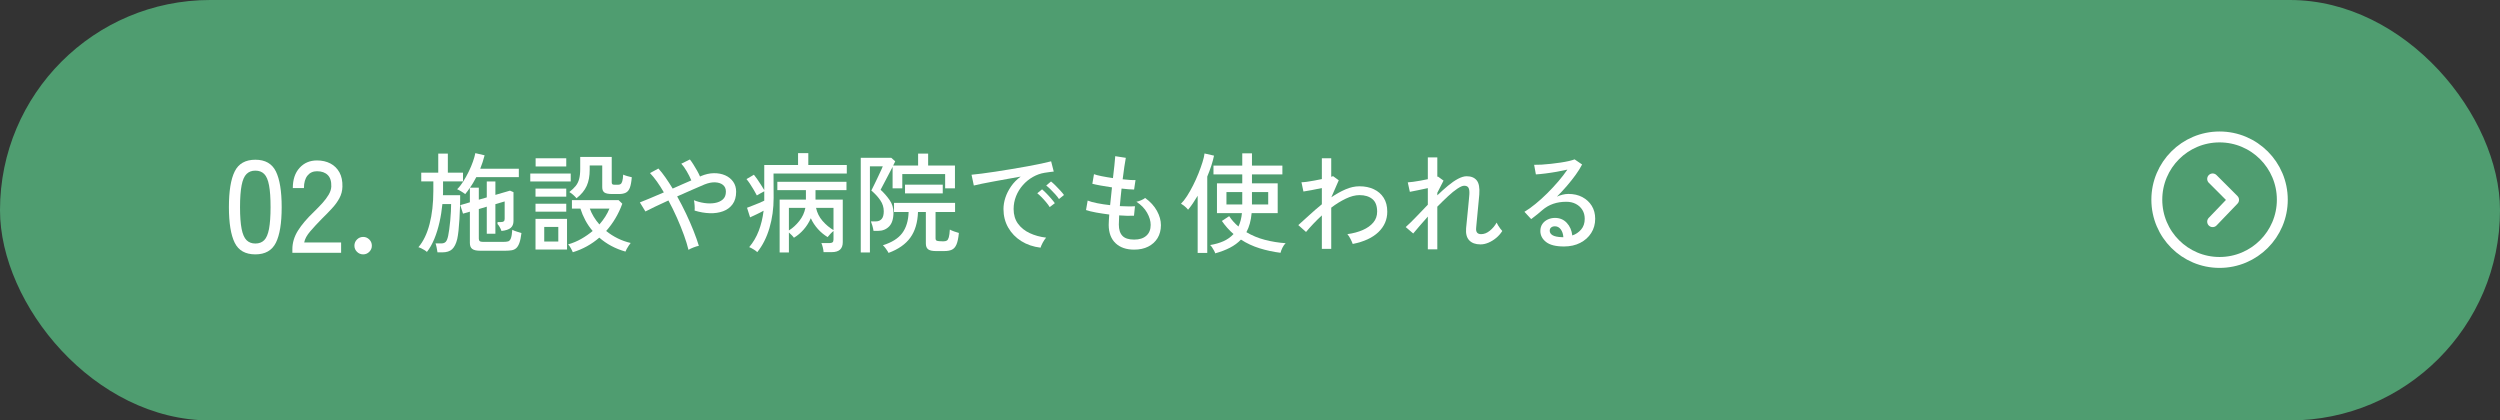 <?xml version="1.0" encoding="UTF-8"?>
<svg id="_レイヤー_2" data-name="レイヤー 2" xmlns="http://www.w3.org/2000/svg" viewBox="0 0 458.58 77.12">
  <rect x="0" y="0" width="458.58" height="77.12" fill="#333333" stroke="none"/>
  <defs>
    <style>
      .cls-1 {
        fill: none;
        stroke: #fff;
        stroke-linecap: round;
        stroke-linejoin: round;
        stroke-width: 2px;
      }

      .cls-2 {
        fill: #4f9d70;
      }

      .cls-2, .cls-3 {
        stroke-width: 0px;
      }

      .cls-3 {
        fill: #fff;
      }
    </style>
  </defs>
  <g id="_ネギトレとは" data-name="ネギトレとは">
    <g>
      <g>
        <rect class="cls-2" x="0" y="0" width="458.58" height="77.12" rx="38.56" ry="38.56"/>
        <g id="icon_data" data-name="icon data">
          <polyline class="cls-1" points="405.87 32.82 409.71 36.66 405.87 40.66"/>
          <circle class="cls-1" cx="407.14" cy="36.63" r="11.51"/>
        </g>
      </g>
      <g>
        <path class="cls-3" d="M46.84,46.66c-1.82,0-3.09-.71-3.79-2.14-.7-1.42-1.06-3.6-1.06-6.53s.35-5.11,1.06-6.54c.7-1.43,1.97-2.15,3.79-2.15s3.06.72,3.77,2.15c.7,1.43,1.06,3.61,1.06,6.54s-.35,5.1-1.06,6.53c-.71,1.42-1.96,2.14-3.77,2.14ZM46.84,44.67c.67,0,1.21-.2,1.62-.61s.7-1.1.89-2.08c.18-.98.28-2.3.28-3.98s-.09-3.03-.28-4.01c-.18-.98-.48-1.67-.89-2.08-.41-.41-.95-.61-1.62-.61s-1.19.2-1.61.61c-.42.41-.72,1.1-.91,2.08-.19.98-.29,2.31-.29,4.01s.1,3.01.29,3.98c.19.98.5,1.67.91,2.08.42.41.95.61,1.61.61Z"/>
        <path class="cls-3" d="M53.63,46.39v-.67c0-1.18.34-2.32,1.02-3.41.68-1.09,1.67-2.25,2.96-3.48.54-.53,1.05-1.05,1.52-1.57.47-.52.86-1.04,1.16-1.55.3-.51.46-1.01.48-1.49.03-.94-.18-1.65-.65-2.11-.46-.46-1.12-.7-1.97-.7-.74,0-1.32.27-1.75.8-.43.54-.65,1.3-.65,2.29h-2.04c0-1.57.41-2.8,1.24-3.71s1.89-1.36,3.2-1.36c.93,0,1.75.19,2.46.56s1.26.92,1.66,1.64c.39.72.57,1.59.54,2.62-.02.75-.2,1.45-.55,2.1-.35.65-.81,1.28-1.37,1.88-.56.61-1.18,1.25-1.87,1.92-.77.78-1.47,1.54-2.1,2.27-.63.73-1,1.41-1.12,2.05h6.77v1.9h-8.95Z"/>
        <path class="cls-3" d="M66.62,46.66c-.45,0-.83-.16-1.14-.47s-.47-.68-.47-1.12.16-.83.47-1.14.69-.47,1.14-.47.8.16,1.12.47c.31.31.47.69.47,1.14s-.16.8-.47,1.12c-.31.31-.68.47-1.12.47Z"/>
        <path class="cls-3" d="M80.25,46.29c-.03-.23-.08-.51-.15-.86s-.14-.61-.21-.78h1.06c.35,0,.61-.09.8-.28s.34-.56.46-1.12c.07-.31.13-.71.2-1.2.07-.49.13-1.02.18-1.59.05-.57.09-1.12.12-1.65s.04-.99.04-1.38h-1.6c-.11,1.12-.28,2.23-.53,3.33-.25,1.1-.56,2.12-.95,3.06-.39.94-.84,1.74-1.36,2.39-.11-.11-.26-.22-.46-.34-.2-.12-.4-.23-.6-.33s-.37-.16-.5-.19c.91-1.07,1.59-2.49,2.05-4.26.46-1.77.69-3.81.69-6.1v-1.72h-2.22v-1.6h3.12v-3.5h1.76v3.5h2.78v1.6h-3.66v2.12c0,.13,0,.27-.02.42h3.16c0,.64,0,1.34-.03,2.1-.02.76-.05,1.52-.1,2.28-.05.76-.1,1.46-.17,2.1-.07.64-.15,1.16-.24,1.56-.21.87-.53,1.49-.94,1.87-.41.38-1.01.57-1.8.57h-.88ZM88.03,45.99c-.65,0-1.12-.11-1.41-.33-.29-.22-.43-.59-.43-1.11v-5.72l-1.26.36-.5-1.56,1.76-.52v-2.66c-.28.43-.57.81-.86,1.16-.17-.15-.42-.31-.73-.5-.31-.19-.56-.32-.75-.4.39-.37.76-.84,1.12-1.41.36-.57.69-1.17,1-1.8.31-.63.57-1.25.78-1.85.21-.6.36-1.12.44-1.56l1.7.4c-.11.41-.23.83-.36,1.24-.13.41-.28.82-.44,1.22h7.08v1.54h-7.8c-.17.33-.36.66-.55.99-.19.33-.4.64-.61.95h1.62v2.2l1.46-.42v-2.92h1.58v2.46l2.68-.78.64.28v5.28c0,.56-.17.98-.51,1.27-.34.29-.9.48-1.69.57-.09-.27-.21-.52-.36-.77-.15-.25-.27-.42-.38-.51-.01-.04,0-.11.02-.2v-.16h.64c.24,0,.41-.05.51-.14.1-.09.15-.25.15-.46v-3.18l-1.7.5v5.42h-1.58v-4.96l-1.46.44v5.42c0,.2.05.35.16.45.11.1.31.15.6.15h3.72c.37,0,.67-.03.89-.09.22-.06.39-.25.51-.56.12-.31.21-.84.26-1.57.19.11.46.22.81.33.35.11.64.2.87.27-.09.77-.22,1.38-.38,1.82-.16.44-.36.76-.59.96s-.51.33-.83.38c-.32.05-.69.08-1.1.08h-4.72Z"/>
        <path class="cls-3" d="M97.27,33.29v-1.46h7.42v1.46h-7.42ZM98.23,36.07v-1.48h5.64v1.48h-5.64ZM98.23,38.83v-1.46h5.64v1.46h-5.64ZM98.23,45.77v-5.62h5.78v5.62h-5.78ZM98.25,30.53v-1.5h5.62v1.5h-5.62ZM99.83,44.31h2.58v-2.68h-2.58v2.68ZM105.07,46.27c-.07-.19-.19-.44-.37-.76-.18-.32-.34-.55-.49-.68.87-.25,1.68-.59,2.43-1.02.75-.43,1.44-.91,2.07-1.44-.52-.61-.97-1.27-1.34-1.96s-.67-1.41-.9-2.14h-1.56v-1.56h8.56l.68.66c-.69,1.89-1.68,3.56-2.96,5,.64.52,1.34.97,2.11,1.35.77.38,1.56.66,2.39.85-.09.11-.21.26-.35.47-.14.21-.27.41-.38.62-.11.21-.19.37-.23.49-.95-.27-1.82-.62-2.62-1.05-.8-.43-1.53-.94-2.18-1.51-.69.6-1.45,1.13-2.26,1.58s-1.68.82-2.6,1.1ZM105.75,36.37c-.16-.2-.36-.41-.61-.63-.25-.22-.48-.39-.71-.51.49-.39.88-.76,1.17-1.12.29-.36.5-.78.63-1.26.13-.48.2-1.09.2-1.84v-2.22h5.78v4.66c0,.16.04.27.11.34.07.07.22.1.45.1h.58c.2,0,.36-.04.49-.13.13-.09.23-.26.31-.53s.13-.67.16-1.2c.19.09.44.18.75.27.31.09.59.16.83.21-.07.85-.19,1.5-.36,1.94-.17.44-.42.74-.75.9-.33.16-.74.24-1.25.24h-1.22c-.69,0-1.17-.09-1.44-.28s-.4-.51-.4-.98v-3.98h-2.3v.78c0,1.16-.18,2.15-.55,2.97-.37.82-.99,1.58-1.87,2.27ZM109.95,41.17c.83-.95,1.44-1.91,1.84-2.9h-3.6c.19.52.43,1.02.73,1.51s.64.95,1.03,1.39Z"/>
        <path class="cls-3" d="M126.29,45.83c-.19-.79-.46-1.69-.83-2.7-.37-1.01-.79-2.07-1.28-3.17-.49-1.1-1.01-2.16-1.57-3.19-.91.41-1.74.8-2.49,1.16-.75.36-1.33.65-1.73.86l-1.02-1.66c.48-.19,1.11-.44,1.89-.77.78-.33,1.62-.68,2.51-1.07-.41-.72-.84-1.38-1.27-1.99-.43-.61-.86-1.12-1.27-1.55l1.54-.84c.43.47.86,1.02,1.3,1.65.44.63.88,1.31,1.32,2.03.6-.27,1.19-.53,1.78-.79.59-.26,1.13-.5,1.64-.71-.23-.55-.51-1.11-.86-1.7-.35-.59-.67-1.04-.98-1.36l1.58-.78c.2.25.41.56.64.92.23.36.45.73.67,1.12.22.39.4.75.55,1.1l.14-.08c.83-.35,1.62-.53,2.39-.54.77-.01,1.46.12,2.08.39.62.27,1.11.67,1.47,1.18.36.51.54,1.12.54,1.83,0,.93-.22,1.7-.65,2.29-.43.59-1.01,1.02-1.74,1.29s-1.54.39-2.45.36c-.91-.03-1.83-.19-2.78-.48.03-.24.03-.56,0-.96-.03-.4-.07-.71-.12-.94.59.24,1.22.41,1.9.51.68.1,1.32.1,1.92,0,.6-.1,1.09-.32,1.47-.65.38-.33.57-.81.57-1.44,0-.53-.18-.94-.54-1.23-.36-.29-.83-.44-1.42-.47-.59-.03-1.23.1-1.94.38-.6.25-1.35.58-2.25.97-.9.39-1.83.8-2.79,1.23.57,1.03,1.12,2.08,1.63,3.16s.97,2.13,1.37,3.14c.4,1.01.73,1.93.98,2.76-.27.05-.59.15-.98.3-.39.15-.69.29-.92.44Z"/>
        <path class="cls-3" d="M138.91,46.25c-.15-.15-.38-.32-.69-.51s-.58-.33-.79-.41c.73-.87,1.32-1.86,1.75-2.99.43-1.13.73-2.36.89-3.69-.37.21-.79.43-1.26.65-.47.22-.87.41-1.22.57l-.56-1.76c.28-.11.62-.24,1.01-.39.39-.15.79-.31,1.18-.47s.72-.31.97-.44v-1.72c-.19.09-.43.22-.72.39-.29.17-.51.29-.64.37-.13-.27-.31-.59-.53-.96-.22-.37-.45-.74-.69-1.11-.24-.37-.47-.68-.68-.93l1.36-.8c.17.2.37.47.6.8.23.33.46.68.69,1.04.23.36.44.69.61.98v-4.6h6.2v-2.18h1.88v2.18h7.06v1.56h-13.44l.02,4.46c0,1.97-.26,3.82-.77,5.55-.51,1.73-1.26,3.2-2.23,4.41ZM143.01,46.31v-9.7h4.82v-1.74h-5.24v-1.52h12.68v1.52h-5.68v1.74h5v7.82c0,.59-.16,1.04-.49,1.35-.33.31-.85.47-1.57.47h-1.46c-.01-.24-.06-.53-.14-.86-.08-.33-.17-.6-.26-.8h1.46c.27,0,.46-.05.58-.14.12-.09.18-.27.18-.52v-1.56c-.16.12-.35.3-.58.54-.23.24-.39.43-.5.58-.65-.4-1.25-.89-1.78-1.48-.53-.59-.97-1.25-1.3-1.98-.33.76-.77,1.45-1.3,2.06s-1.13,1.12-1.8,1.52c-.08-.12-.21-.28-.4-.47-.19-.19-.36-.36-.52-.49v3.66h-1.7ZM144.71,42.27c.71-.44,1.34-1.02,1.91-1.74.57-.72.94-1.52,1.11-2.4h-3.02v4.14ZM152.89,42.21v-4.08h-3.2c.19.89.58,1.69,1.19,2.39.61.7,1.28,1.26,2.01,1.69Z"/>
        <path class="cls-3" d="M157.89,46.31v-17.36h5.6l.72.64c-.03.07-.07.17-.14.3-.07.13-.15.29-.24.48h4.58v-2.2h1.84v2.2h4.92v4.18h-1.8v-2.62h-7.86v2.62h-1.78v-3.94c-.19.36-.39.76-.62,1.19-.23.43-.45.86-.67,1.28-.22.42-.41.79-.58,1.1-.17.31-.28.52-.33.63.61.56,1.16,1.18,1.64,1.87.48.69.72,1.46.72,2.31,0,1.16-.27,2.01-.8,2.55s-1.21.81-2.04.81h-.82c-.04-.29-.11-.61-.21-.95-.1-.34-.19-.6-.27-.79h.92c.44,0,.79-.15,1.05-.44.26-.29.39-.77.39-1.42,0-.72-.21-1.39-.64-2.02s-.97-1.22-1.64-1.78c.04-.08.13-.27.28-.56.15-.29.32-.64.51-1.04.19-.4.38-.8.57-1.2.19-.4.35-.75.49-1.05.14-.3.22-.5.25-.59h-2.36v15.8h-1.68ZM162.99,46.39c-.09-.19-.25-.43-.47-.74-.22-.31-.41-.53-.57-.66,1.63-.51,2.81-1.25,3.54-2.22.73-.97,1.13-2.27,1.18-3.88h-2.68v-1.68h11.2v1.68h-3.58v4.84c0,.15.03.26.1.34s.19.13.36.14c.01.01.09.02.23.03.14,0,.29.01.44.02.15,0,.25.01.29.01.28,0,.5-.05.65-.14.15-.09.27-.29.36-.6s.15-.78.19-1.42c.19.11.45.22.78.34s.63.21.88.28c-.09.93-.24,1.64-.44,2.11-.2.47-.48.79-.84.96-.36.17-.83.25-1.4.25h-1.58c-.64,0-1.1-.11-1.38-.32-.28-.21-.42-.57-.42-1.08v-5.76h-1.44c-.07,1.92-.53,3.48-1.4,4.69-.87,1.21-2.2,2.14-4,2.81ZM166.01,35.47v-1.6h6.92v1.6h-6.92Z"/>
        <path class="cls-3" d="M190.87,45.43c-1.33-.16-2.51-.56-3.53-1.2-1.02-.64-1.82-1.47-2.4-2.48-.58-1.01-.87-2.15-.87-3.4,0-.67.11-1.36.34-2.07s.58-1.41,1.05-2.09c.47-.68,1.06-1.28,1.77-1.8-.83.15-1.67.3-2.52.45s-1.68.3-2.47.45c-.79.15-1.5.28-2.13.41-.63.13-1.12.24-1.48.33l-.42-1.98c.44-.04,1.04-.11,1.8-.2.76-.09,1.61-.21,2.56-.36.95-.15,1.93-.3,2.94-.47,1.01-.17,1.99-.34,2.94-.51.95-.17,1.8-.34,2.56-.5.76-.16,1.36-.3,1.8-.42l.48,1.88c-.17.01-.4.04-.69.08-.29.04-.61.09-.97.14-.76.12-1.48.38-2.17.77-.69.39-1.3.89-1.83,1.49s-.95,1.28-1.25,2.03c-.3.75-.45,1.54-.45,2.37,0,1.05.27,1.95.8,2.68.53.73,1.25,1.31,2.15,1.73.9.42,1.9.7,3.01.83-.21.24-.42.55-.62.92-.2.37-.33.68-.4.92ZM192.55,37.99c-.17-.28-.39-.58-.66-.9-.27-.32-.54-.63-.83-.92-.29-.29-.55-.53-.79-.72l.88-.72c.21.17.47.42.78.73.31.31.6.64.89.97.29.33.51.61.67.84l-.94.72ZM194.25,36.51c-.17-.27-.4-.56-.68-.87-.28-.31-.57-.61-.86-.9s-.56-.52-.8-.71l.88-.74c.21.16.48.4.79.71s.62.63.91.95c.29.32.52.59.68.82l-.92.74Z"/>
        <path class="cls-3" d="M208.03,45.79c-1.43,0-2.56-.39-3.39-1.17-.83-.78-1.26-1.9-1.27-3.35,0-.23,0-.5.03-.83.02-.33.04-.69.07-1.09-.85-.11-1.66-.23-2.42-.37-.76-.14-1.37-.29-1.84-.45l.3-1.74c.41.17.99.33,1.74.48s1.54.27,2.38.36c.05-.51.11-1.04.17-1.6.06-.56.12-1.11.17-1.66-.73-.11-1.43-.22-2.09-.34s-1.16-.23-1.51-.32l.3-1.76c.31.12.78.24,1.42.37.64.13,1.33.24,2.06.35.11-.87.2-1.66.27-2.38s.12-1.27.15-1.64l1.94.3c-.08.39-.17.93-.27,1.63-.1.7-.2,1.47-.31,2.31.49.05.95.09,1.36.12.41.03.75.03,1,.02l-.26,1.74c-.25,0-.58-.02-.98-.05-.4-.03-.84-.08-1.32-.13-.05.53-.11,1.07-.17,1.62-.06.55-.11,1.08-.15,1.6.56.03,1.08.04,1.57.05.49,0,.89,0,1.21-.03l-.18,1.74c-.77.04-1.68.02-2.72-.06-.04.65-.06,1.21-.06,1.68,0,.92.22,1.61.66,2.07.44.46,1.15.69,2.14.69s1.69-.23,2.23-.7.81-1.13.81-2c0-.71-.22-1.45-.66-2.23-.44-.78-1.09-1.45-1.96-2.01.28-.05.58-.15.9-.29.32-.14.55-.28.7-.41.96.69,1.68,1.48,2.17,2.37.49.89.73,1.76.73,2.63s-.21,1.7-.62,2.37c-.41.67-.99,1.19-1.72,1.56-.73.37-1.59.55-2.58.55Z"/>
        <path class="cls-3" d="M219.69,46.39v-10.48c-.29.49-.59.96-.88,1.39-.29.43-.59.82-.88,1.17-.15-.2-.35-.41-.61-.62-.26-.21-.49-.37-.69-.48.36-.35.73-.82,1.11-1.41.38-.59.75-1.25,1.11-1.96.36-.71.69-1.44.98-2.17s.54-1.42.74-2.06c.2-.64.33-1.18.38-1.62l1.74.4c-.12.59-.29,1.21-.5,1.86-.21.65-.46,1.31-.74,1.98v14h-1.76ZM222.91,46.47c-.03-.12-.1-.28-.21-.49-.11-.21-.24-.41-.37-.61-.13-.2-.25-.34-.36-.42.91-.15,1.72-.38,2.44-.7s1.34-.76,1.86-1.32c-.8-.69-1.51-1.49-2.14-2.4l1.34-.88c.47.71,1.03,1.34,1.7,1.9.33-.69.55-1.51.64-2.46h-4.58v-5.46h4.64v-1.64h-5.28v-1.62h5.28v-2.24h1.78v2.24h5.58v1.62h-5.58v1.64h4.72v5.46h-4.78c-.12,1.37-.44,2.54-.96,3.5,1.03.61,2.15,1.08,3.38,1.4s2.5.53,3.82.62c-.21.19-.41.46-.59.83-.18.37-.3.68-.35.93-1.35-.17-2.63-.45-3.85-.83s-2.36-.91-3.41-1.59c-.56.59-1.23,1.08-2.02,1.49-.79.41-1.69.75-2.7,1.03ZM224.97,37.51h2.9v-2.28h-2.9v2.28ZM229.65,37.51h2.98v-2.28h-2.98v2.28Z"/>
        <path class="cls-3" d="M242.47,45.65v-6.14c-.56.52-1.09,1.04-1.58,1.56-.49.52-.93,1.01-1.32,1.48l-1.42-1.26c.61-.55,1.29-1.16,2.02-1.83.73-.67,1.5-1.34,2.3-1.99v-2.98c-.63.13-1.25.26-1.87.38-.62.12-1.12.21-1.51.26l-.36-1.7c.24,0,.56-.03.97-.08.41-.05.85-.13,1.34-.22.49-.09.96-.19,1.43-.28v-3.82h1.72v3.4c.16-.04.27-.08.34-.12l1.04.76-1.36,3.12c.85-.59,1.72-1.07,2.59-1.45s1.73-.57,2.57-.57c.99,0,1.86.18,2.63.54.77.36,1.37.88,1.81,1.57.44.69.66,1.54.66,2.55,0,1.45-.54,2.7-1.62,3.74-1.08,1.04-2.65,1.77-4.72,2.18-.08-.25-.22-.56-.41-.93-.19-.37-.38-.66-.57-.87,1.07-.15,2.01-.4,2.83-.76.82-.36,1.46-.82,1.93-1.38.47-.56.7-1.22.7-1.98,0-1.07-.29-1.84-.88-2.32-.59-.48-1.37-.72-2.36-.72-.77,0-1.61.22-2.51.65-.9.43-1.79.98-2.67,1.65v7.56h-1.72Z"/>
        <path class="cls-3" d="M261.91,45.73v-6c-.55.61-1.05,1.19-1.52,1.73s-.85,1-1.16,1.37l-1.38-1.18c.55-.48,1.17-1.09,1.87-1.82.7-.73,1.43-1.49,2.19-2.28v-3.04c-.61.13-1.23.26-1.84.39s-1.1.22-1.46.29l-.38-1.74c.25-.01.58-.05.99-.1.41-.05.85-.12,1.32-.21.47-.09.93-.18,1.37-.27v-4h1.74v3.56c.05-.03.09-.04.12-.04l1.02.74-1.14,2.24v.46c.67-.64,1.32-1.23,1.96-1.76.64-.53,1.25-.96,1.84-1.27.59-.31,1.11-.47,1.58-.47.83,0,1.44.25,1.85.76.41.51.56,1.37.47,2.58-.01.21-.04.54-.09.98-.05.44-.09.93-.14,1.46s-.1,1.06-.15,1.58c-.05.52-.1.97-.13,1.36s-.06.65-.07.78c-.07.75.24,1.12.92,1.12.55,0,1.07-.21,1.58-.62.51-.41.93-.91,1.26-1.5.05.13.14.3.27.51.13.21.26.4.4.59.14.19.26.33.37.44-.31.48-.68.91-1.13,1.28-.45.37-.92.66-1.42.87-.5.21-.98.31-1.45.31-.91,0-1.59-.25-2.06-.74-.47-.49-.66-1.23-.58-2.22.01-.13.04-.4.08-.81.04-.41.09-.88.14-1.41.05-.53.11-1.07.16-1.62.05-.55.1-1.04.14-1.47.04-.43.07-.75.08-.95.03-.55-.03-.94-.17-1.18-.14-.24-.4-.36-.79-.36-.29,0-.7.18-1.23.53-.53.35-1.11.82-1.74,1.41-.63.59-1.28,1.22-1.95,1.9v7.82h-1.74Z"/>
        <path class="cls-3" d="M286.87,45.21c-1.48,0-2.57-.27-3.27-.82-.7-.55-1.05-1.22-1.05-2.02,0-.51.13-.94.38-1.3.25-.36.59-.63,1-.82s.85-.28,1.3-.28c.88,0,1.6.3,2.17.91.57.61.9,1.38,1.01,2.31.64-.21,1.18-.58,1.62-1.09.44-.51.66-1.17.66-1.97,0-.61-.14-1.15-.43-1.62-.29-.47-.68-.83-1.19-1.1-.51-.27-1.09-.4-1.76-.4-1.75,0-3.2.5-4.36,1.5-.24.21-.56.48-.96.81-.4.33-.77.62-1.12.87l-1.24-1.34c.63-.37,1.3-.85,2.02-1.44.72-.59,1.44-1.23,2.15-1.94.71-.71,1.39-1.43,2.03-2.18.64-.75,1.2-1.47,1.68-2.18-.56.13-1.2.26-1.92.39-.72.13-1.42.23-2.11.32-.69.09-1.27.14-1.75.17l-.32-1.76c.36.01.81,0,1.35-.03s1.11-.08,1.72-.15c.61-.07,1.2-.14,1.78-.23s1.1-.18,1.56-.29.8-.21,1.01-.3l1.38.94c-.31.6-.7,1.24-1.19,1.91-.49.67-1.02,1.35-1.61,2.03-.59.68-1.19,1.33-1.82,1.96.31-.15.65-.27,1.02-.36.37-.09.73-.14,1.08-.14.97,0,1.83.19,2.56.58s1.31.92,1.73,1.6.63,1.47.63,2.38c0,.97-.24,1.84-.73,2.61s-1.16,1.37-2.02,1.81c-.86.44-1.86.66-2.99.66ZM286.53,43.51h.24c-.04-.59-.2-1.07-.48-1.44s-.63-.56-1.06-.56c-.28,0-.51.07-.69.21-.18.14-.27.34-.27.61,0,.33.17.61.52.82.35.21.93.33,1.74.36Z"/>
      </g>
    </g>
  </g>
</svg>